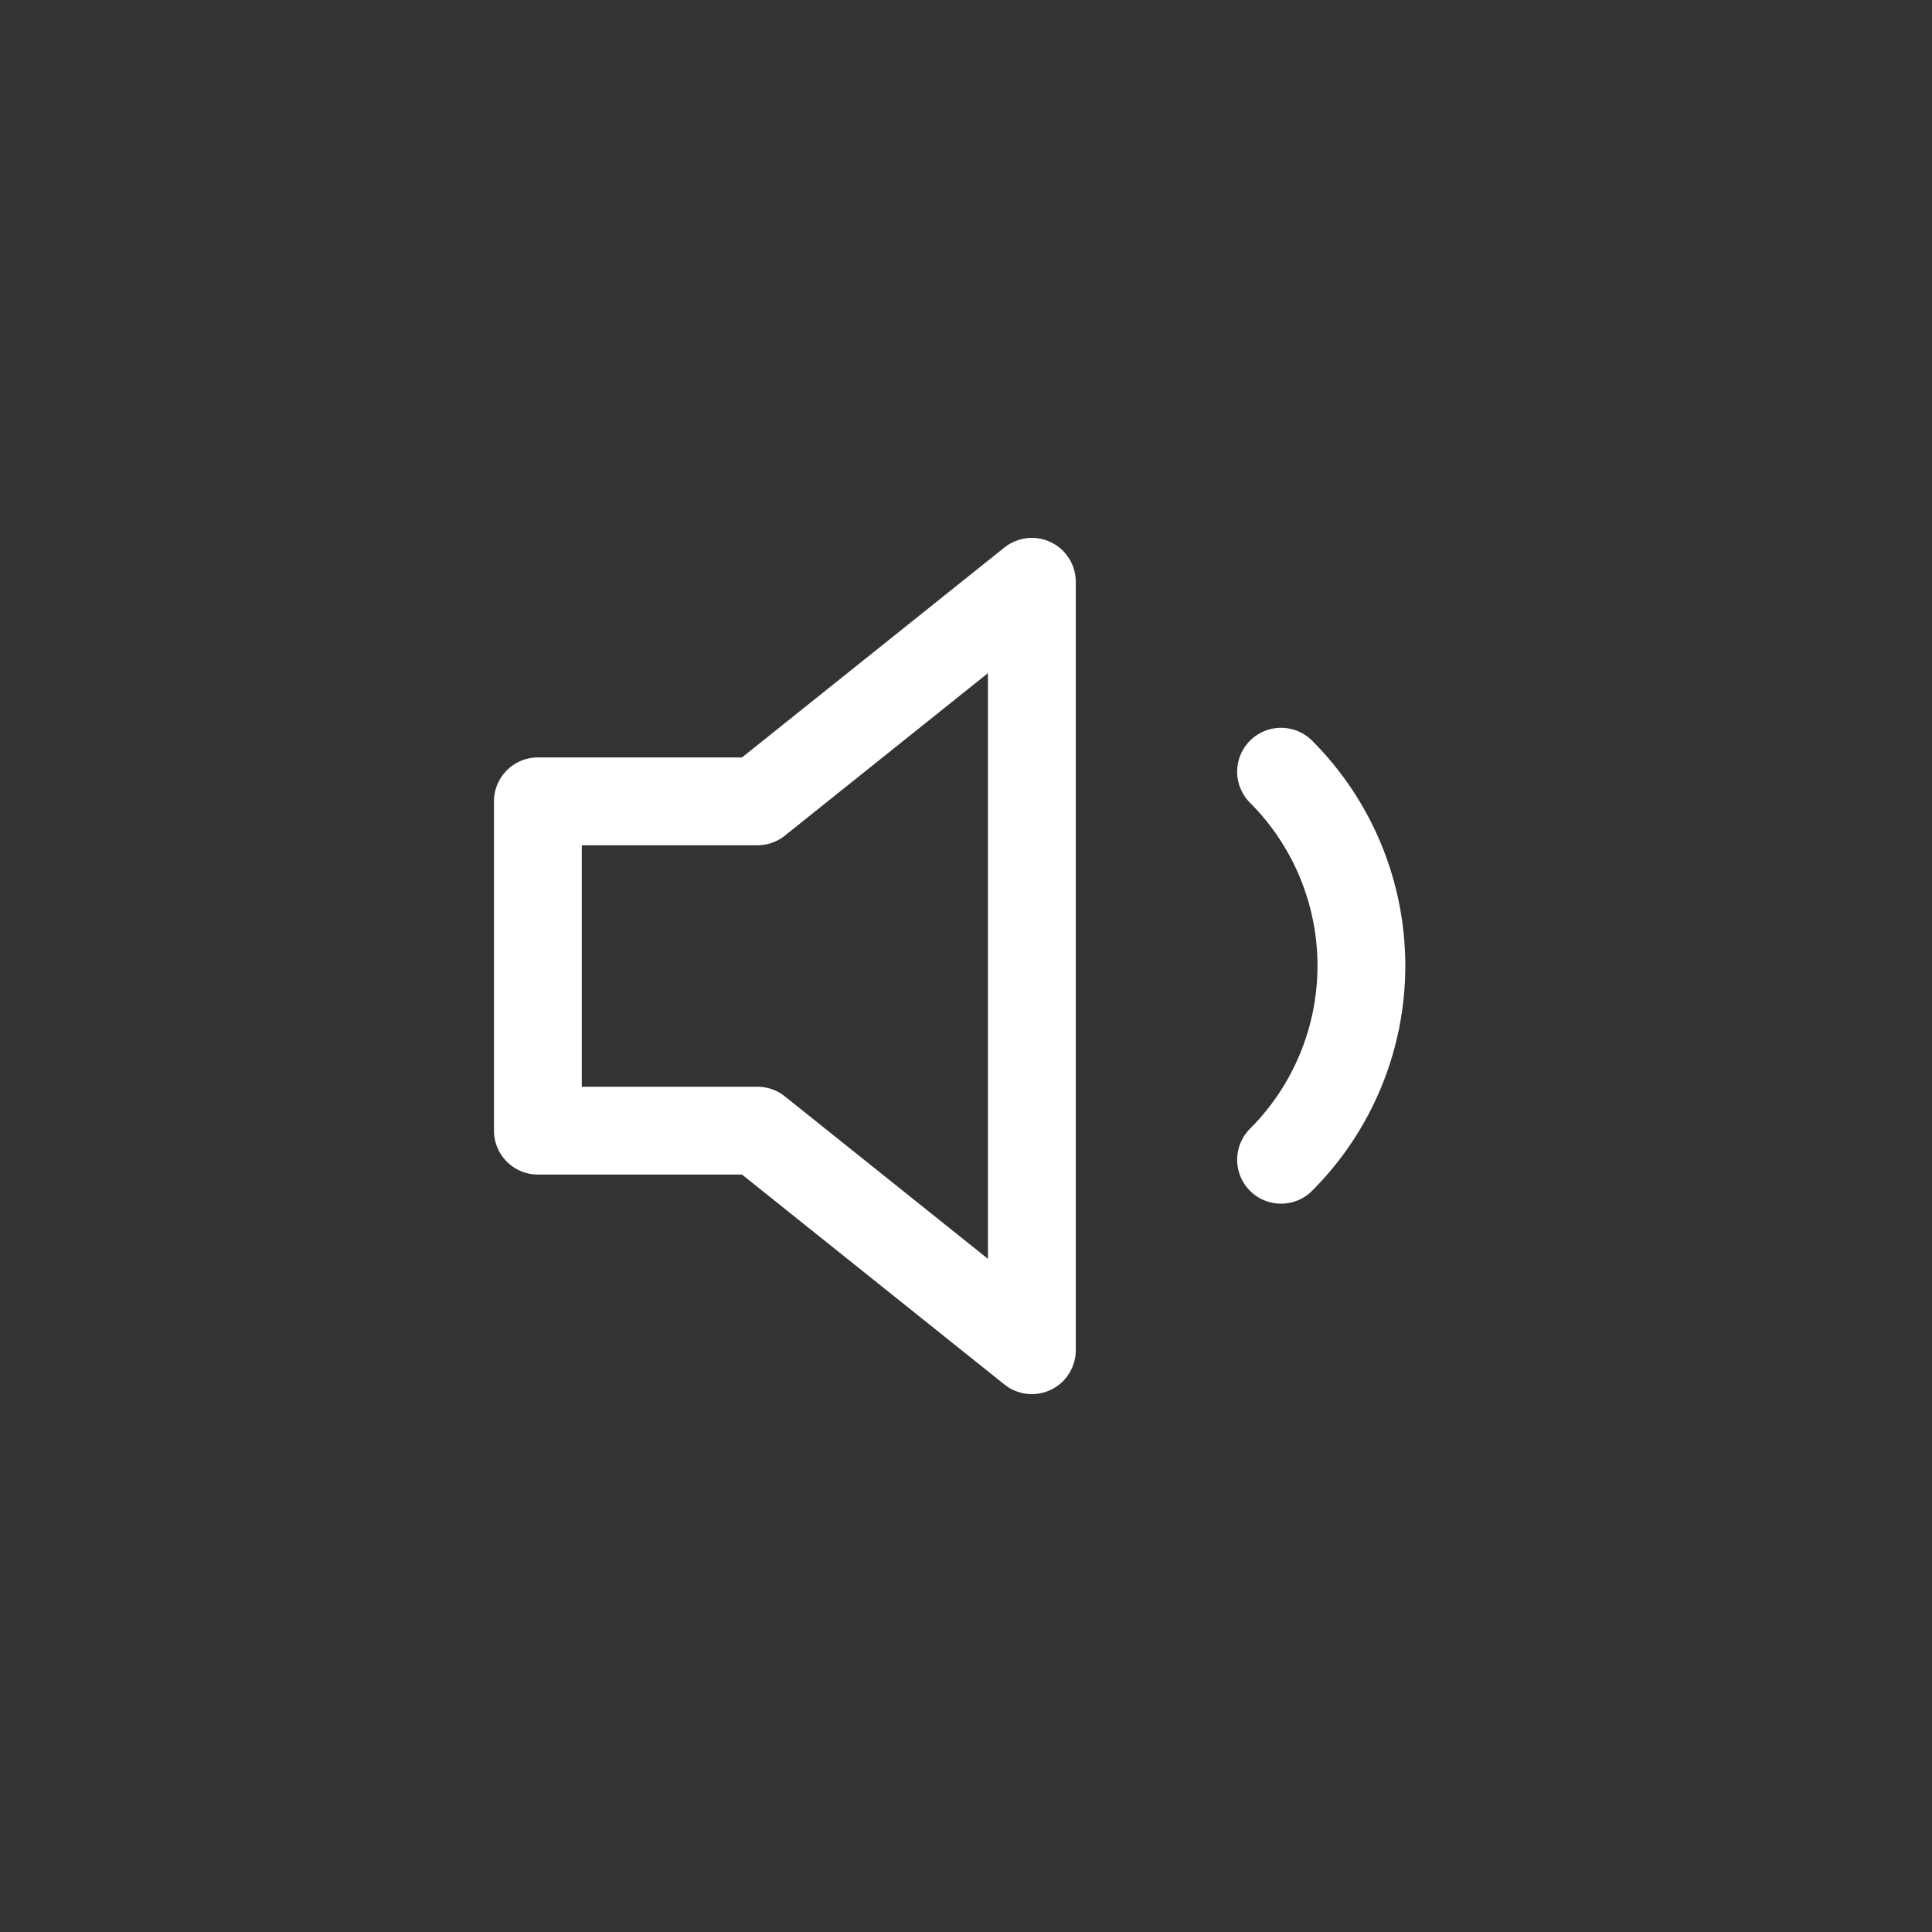<svg width="44" height="44" viewBox="0 0 44 44" fill="none" xmlns="http://www.w3.org/2000/svg">
<rect x="0" y="0" width="44" height="44" fill="#333333" stroke="none"/>
<path d="M23.5 13.25L17.25 18.25H12.25V25.75H17.25L23.5 30.75V13.25Z" stroke="white" stroke-width="2" stroke-linecap="round" stroke-linejoin="round"/>
<path d="M29.175 17.575C30.347 18.747 31.005 20.336 31.005 21.994C31.005 23.651 30.347 25.24 29.175 26.413" stroke="white" stroke-width="2" stroke-linecap="round" stroke-linejoin="round"/>
</svg>
